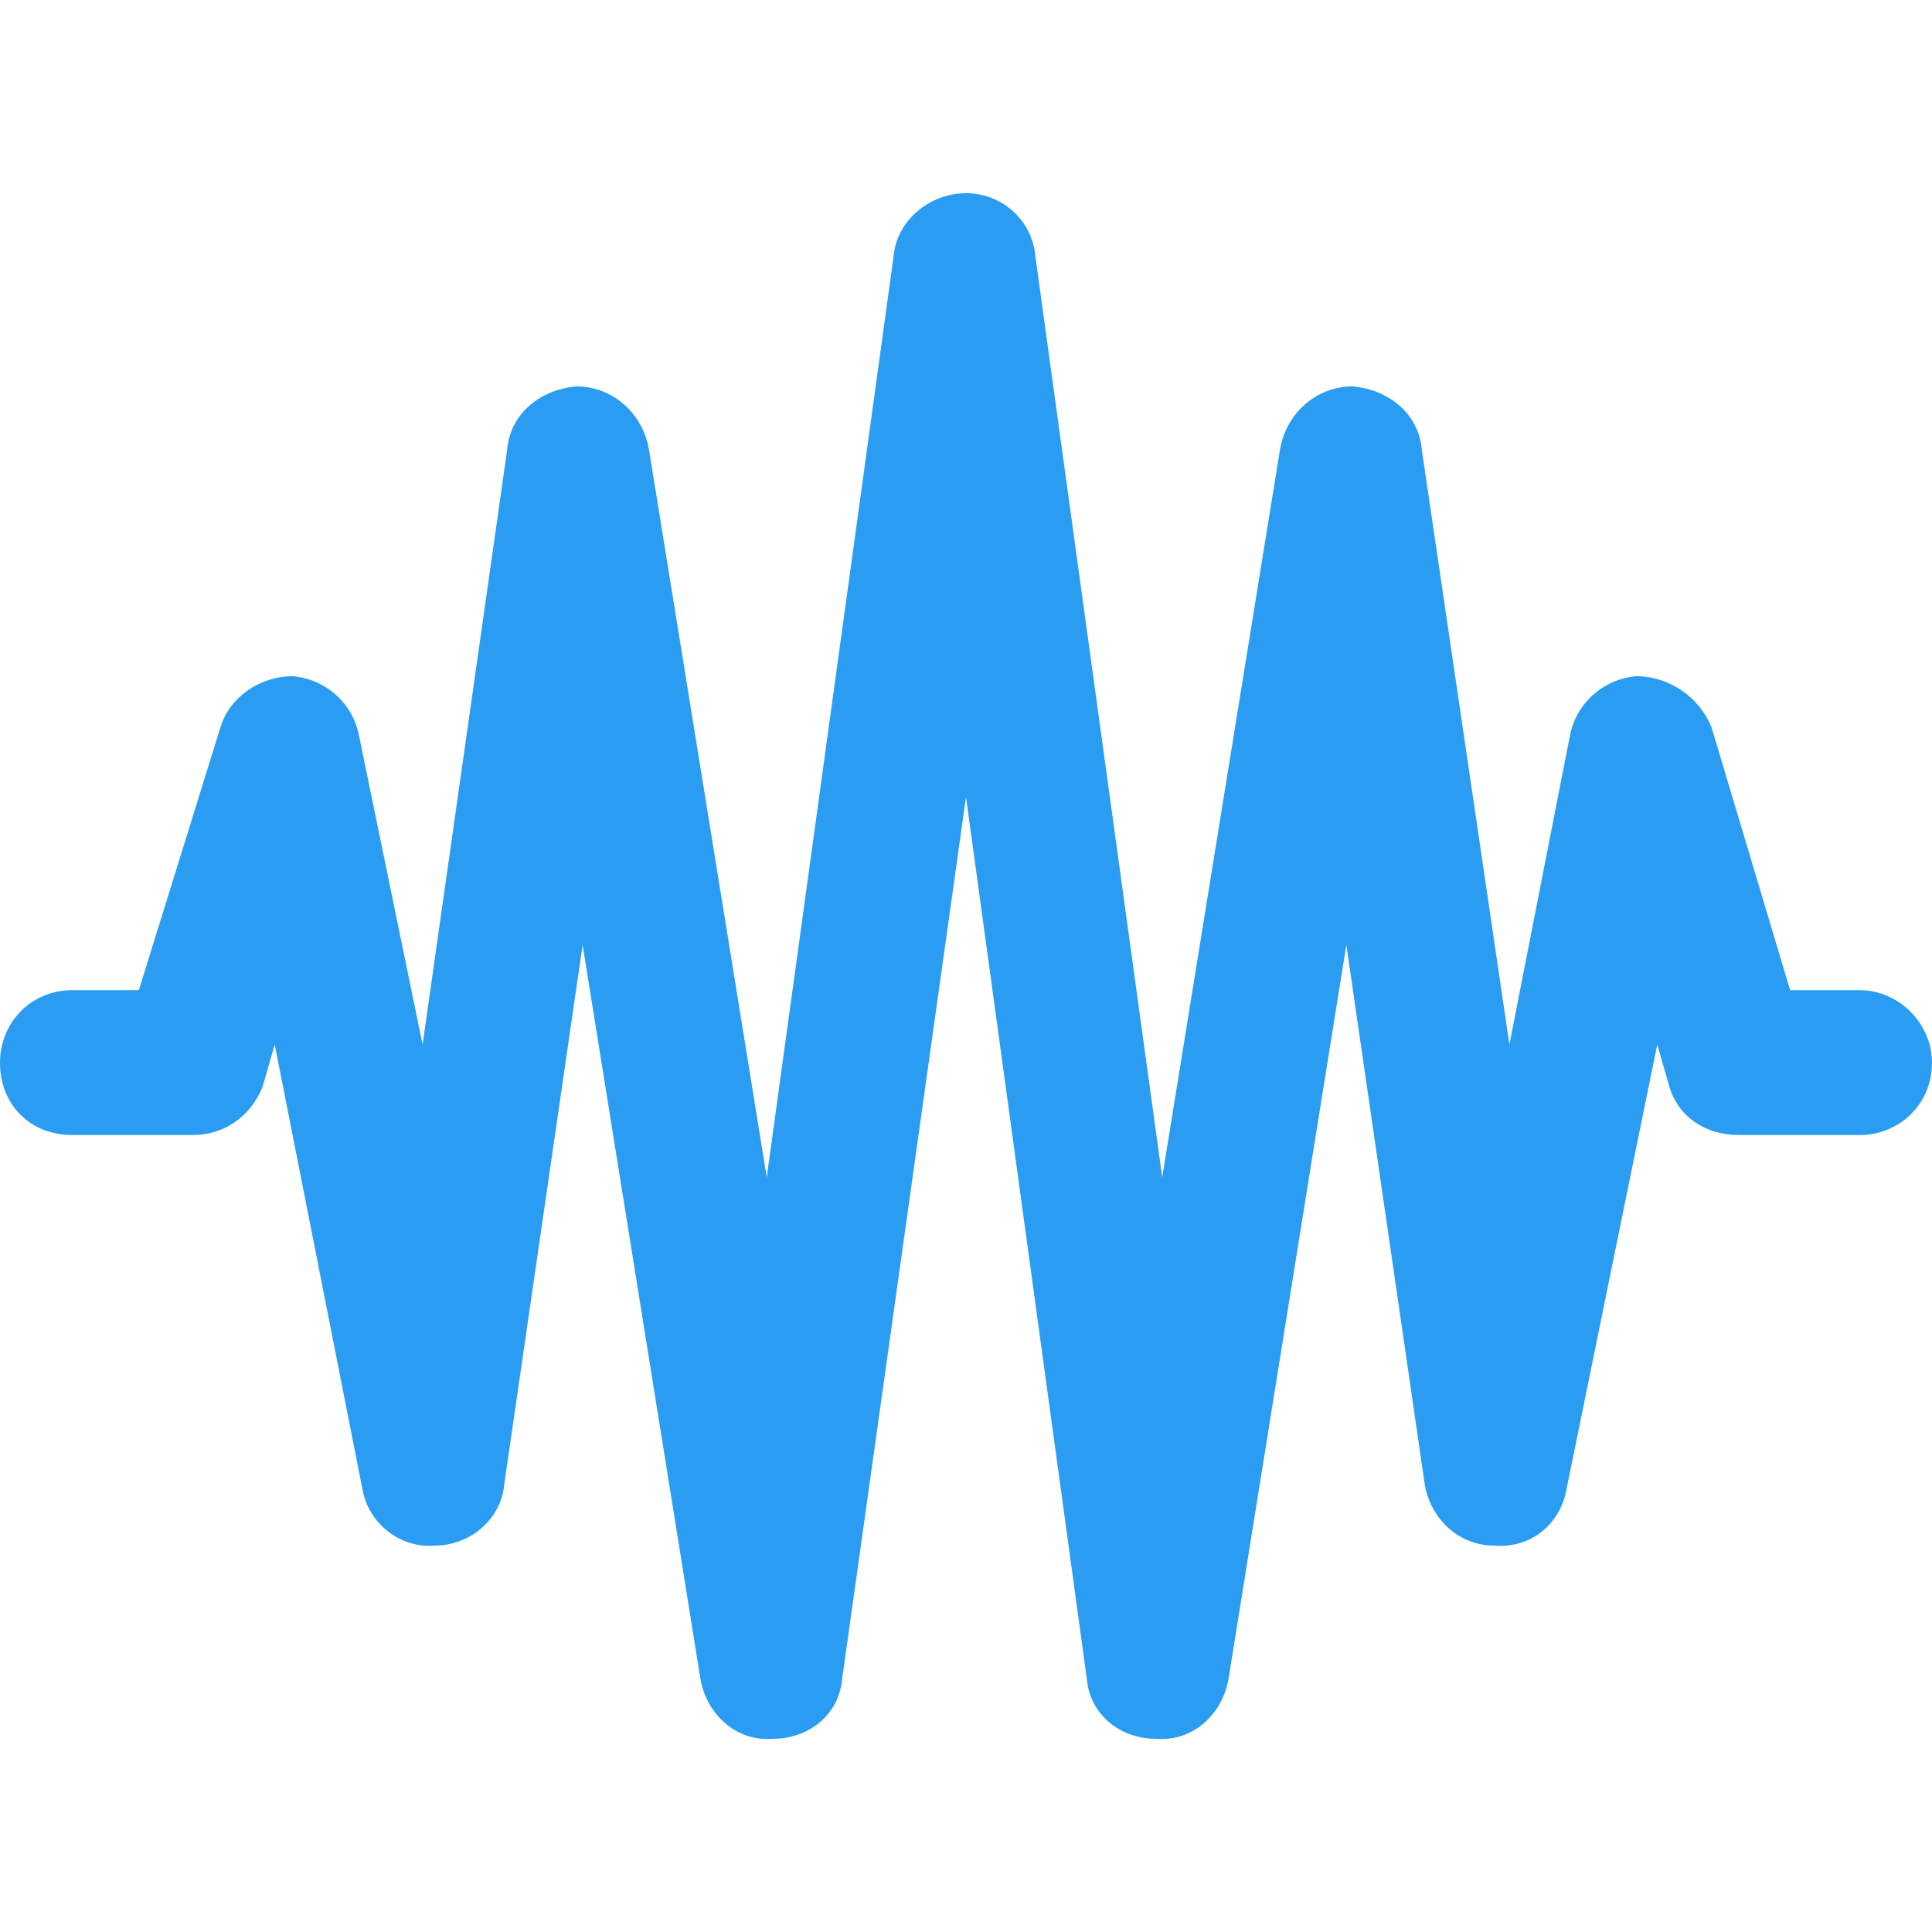 <svg width="30" height="30" viewBox="0 0 30 30" fill="none" xmlns="http://www.w3.org/2000/svg">
<path d="M15 3C15.562 3 16.031 3.422 16.078 3.984L18.047 18.281L19.875 6.984C19.969 6.422 20.438 6 21 6C21.562 6.047 22.031 6.422 22.078 6.984L23.438 16.219L24.375 11.438C24.469 10.922 24.891 10.547 25.406 10.5C25.922 10.5 26.391 10.828 26.578 11.297L27.797 15.375H28.875C29.484 15.375 30 15.891 30 16.5C30 17.156 29.484 17.625 28.875 17.625H27C26.484 17.625 26.062 17.344 25.922 16.875L25.734 16.219L24.328 23.109C24.234 23.672 23.766 24.047 23.203 24C22.641 24 22.219 23.578 22.125 23.062L20.906 14.672L19.078 26.062C18.984 26.625 18.516 27.047 17.953 27C17.391 27 16.922 26.625 16.875 26.062L15 12.375L13.078 26.062C13.031 26.625 12.562 27 12 27C11.438 27.047 10.969 26.625 10.875 26.062L9.047 14.672L7.828 23.062C7.781 23.578 7.312 24 6.75 24C6.234 24.047 5.719 23.672 5.625 23.109L4.266 16.219L4.078 16.875C3.891 17.344 3.469 17.625 3 17.625H1.125C0.469 17.625 0 17.156 0 16.5C0 15.891 0.469 15.375 1.125 15.375H2.156L3.422 11.297C3.562 10.828 4.031 10.5 4.547 10.5C5.062 10.547 5.484 10.922 5.578 11.438L6.562 16.219L7.875 6.984C7.922 6.422 8.391 6.047 8.953 6C9.516 6 9.984 6.422 10.078 6.984L11.906 18.281L13.875 3.984C13.922 3.422 14.438 3 15 3Z" fill="#2A9DF3"/>
</svg>
